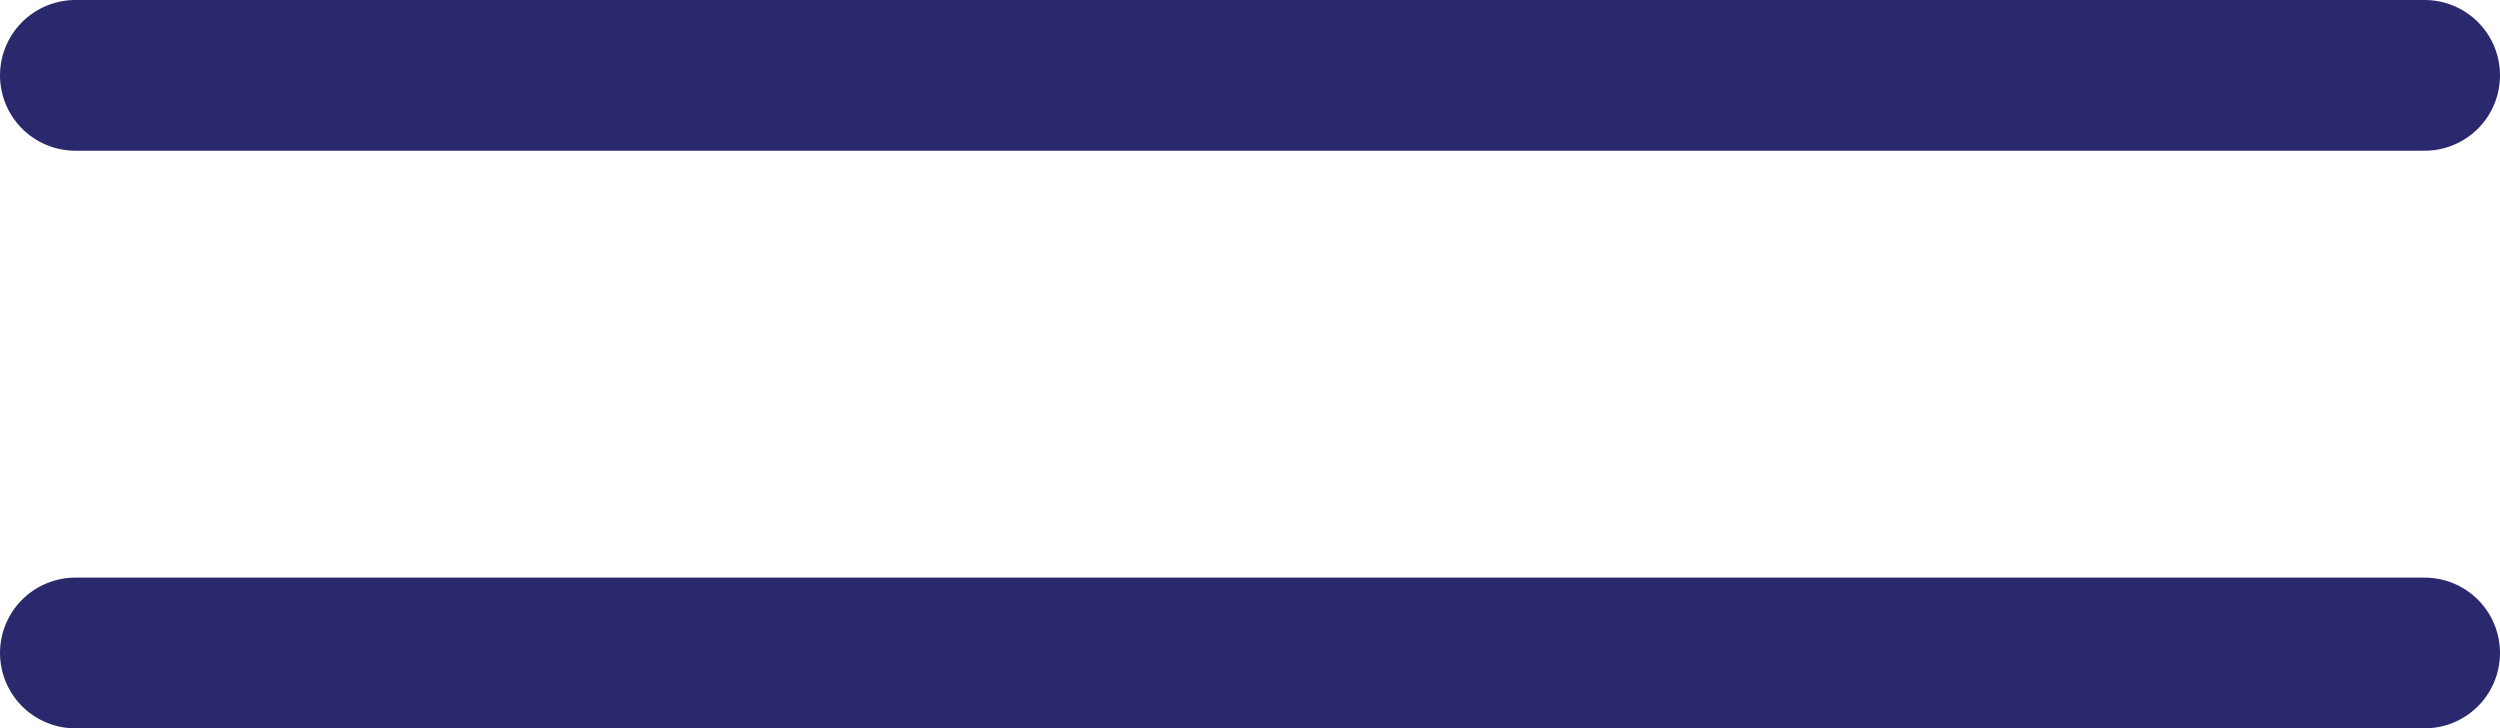 <svg id="Layer_1" data-name="Layer 1" xmlns="http://www.w3.org/2000/svg" viewBox="0 0 66.35 19.33"><defs><style>.cls-1{fill:none;stroke:#2b296d;stroke-linecap:round;stroke-linejoin:round;stroke-width:4px;}</style></defs><title>menu_sandwich</title><line class="cls-1" x1="2" y1="2" x2="64.35" y2="2"/><line class="cls-1" x1="2" y1="17.33" x2="64.35" y2="17.33"/></svg>
